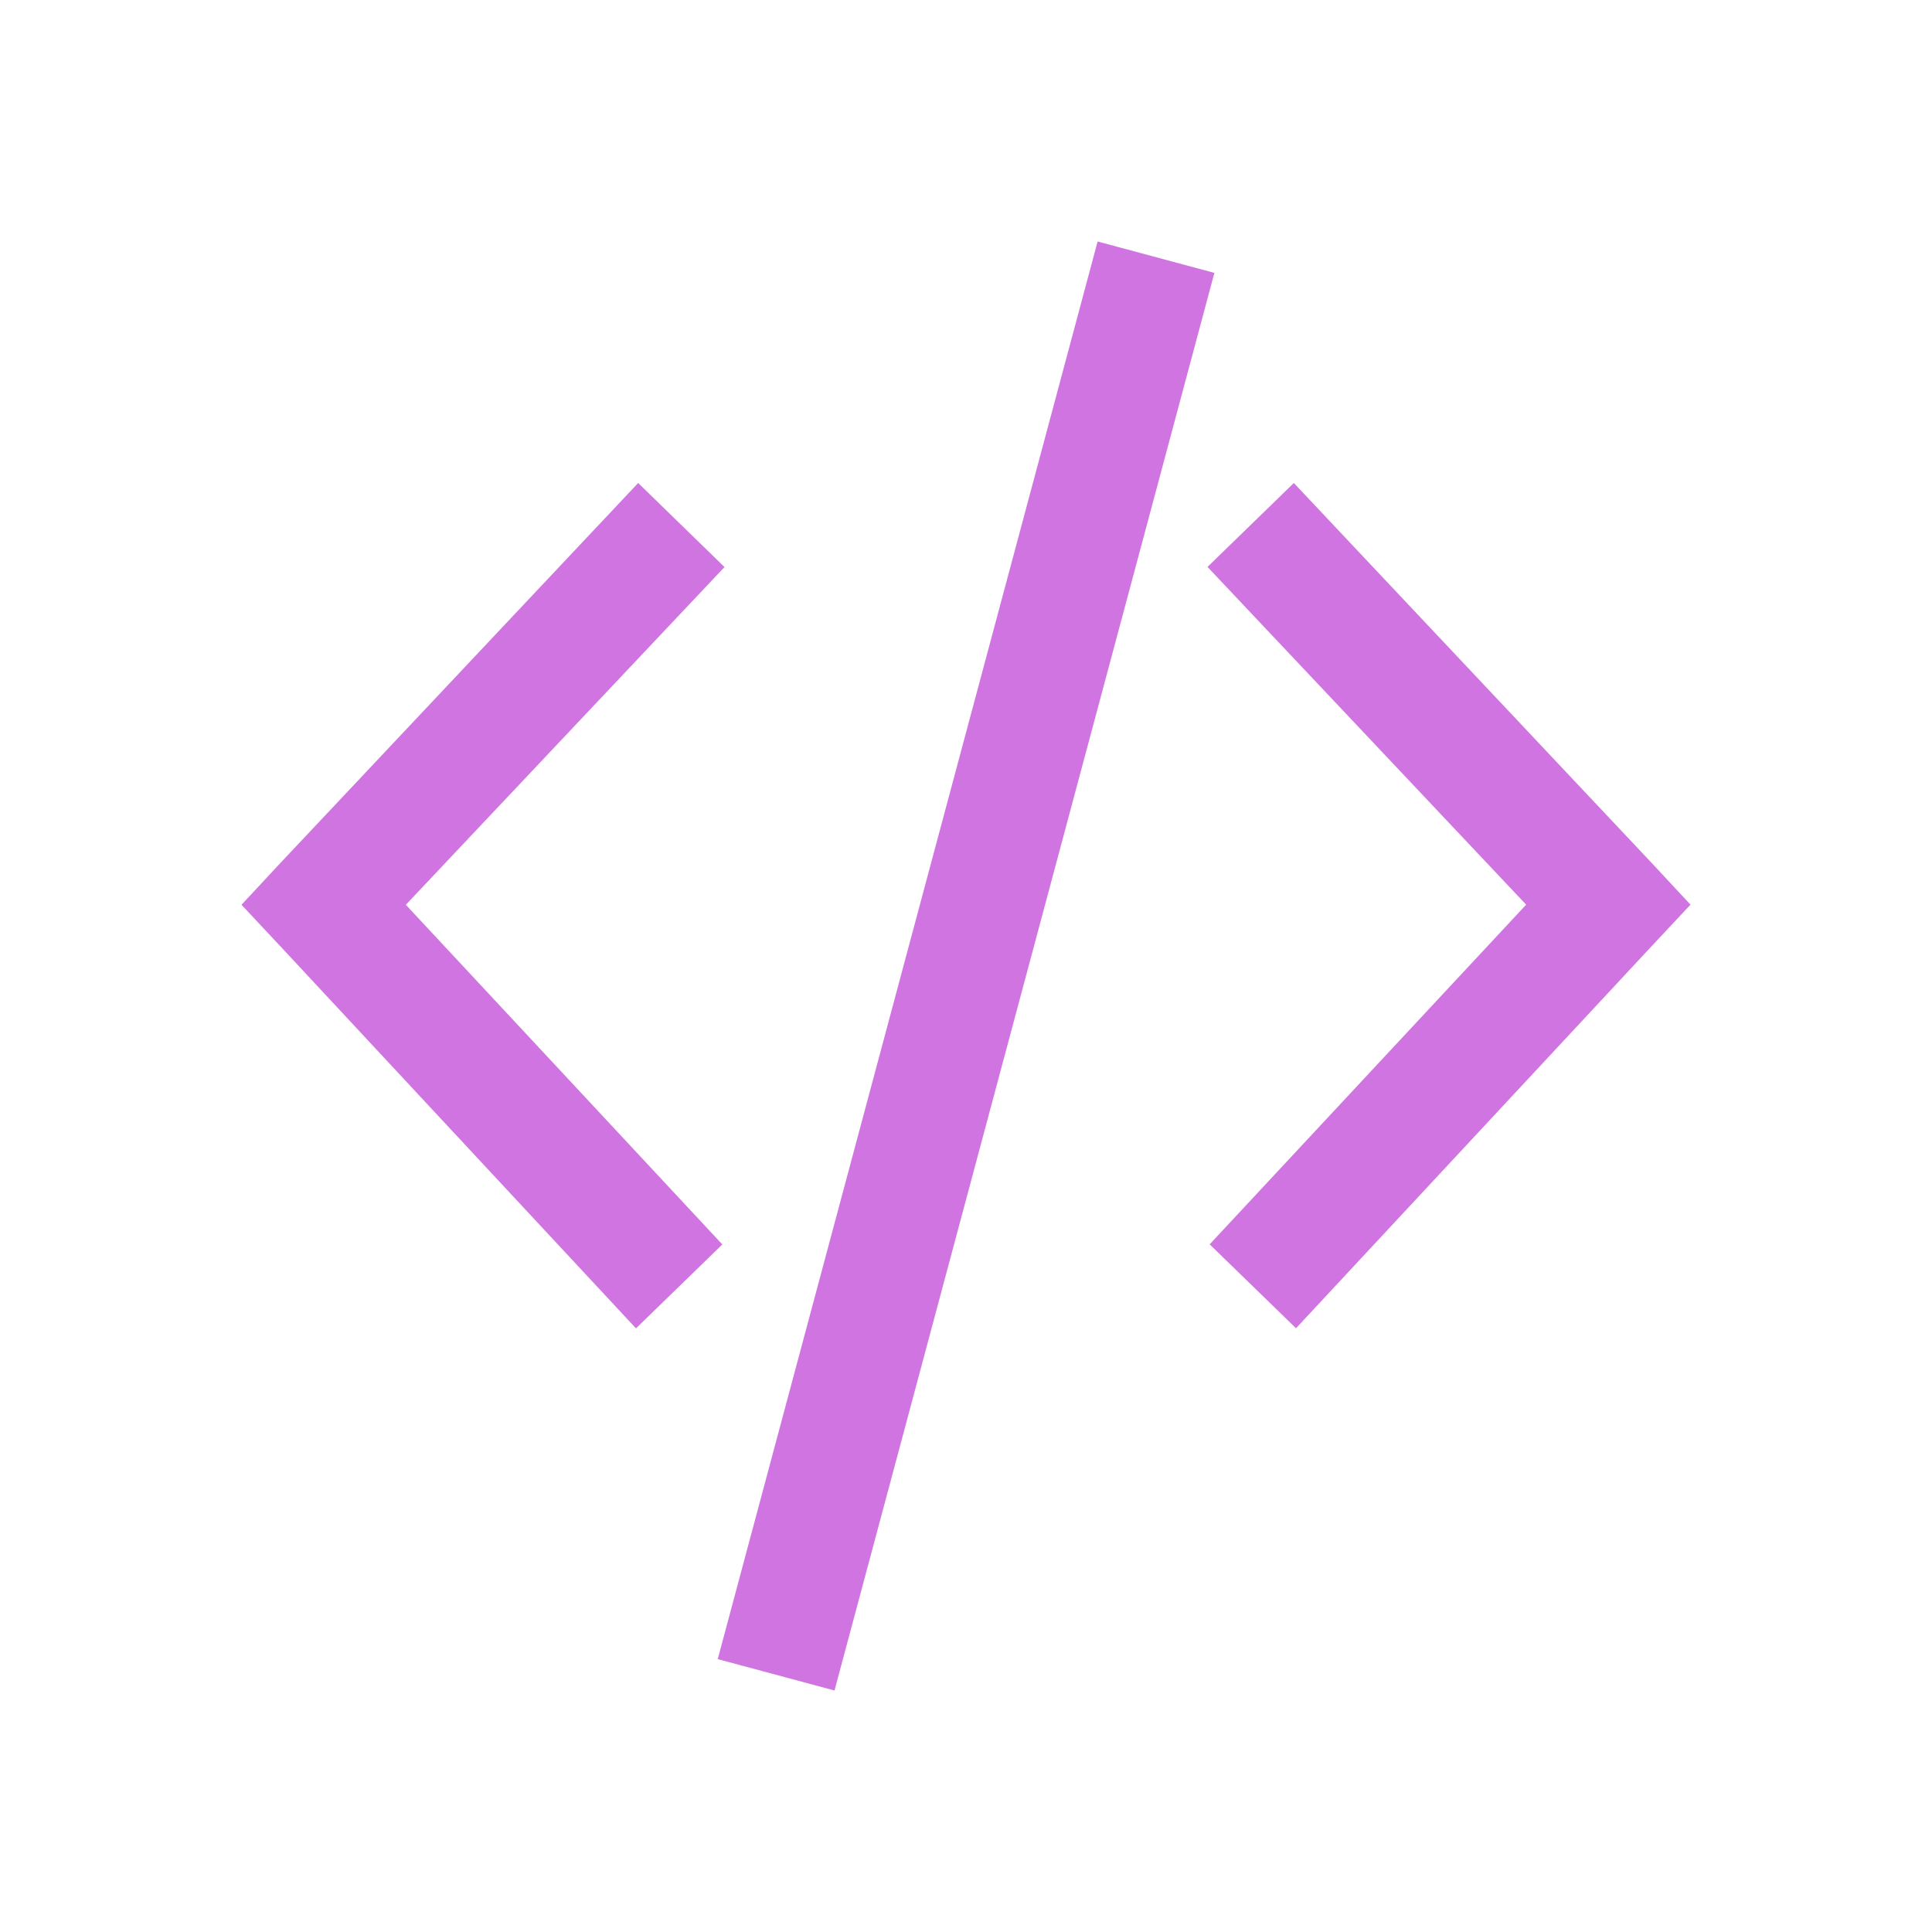 <svg width="16" xmlns="http://www.w3.org/2000/svg" height="16"><path fill="#cf74e0" color="#000" stroke-width=".1" d="M9.09 2L5.944 13.74l.967.26 3.146-11.74zM5.285 4L2.324 7.145 2 7.493l.324.346 2.943 3.162.715-.695-2.621-2.813L6 4.696zm5.43 0L10 4.695l2.639 2.797-2.621 2.813.715.695 2.943-3.162.324-.346-.324-.348z"/></svg>
